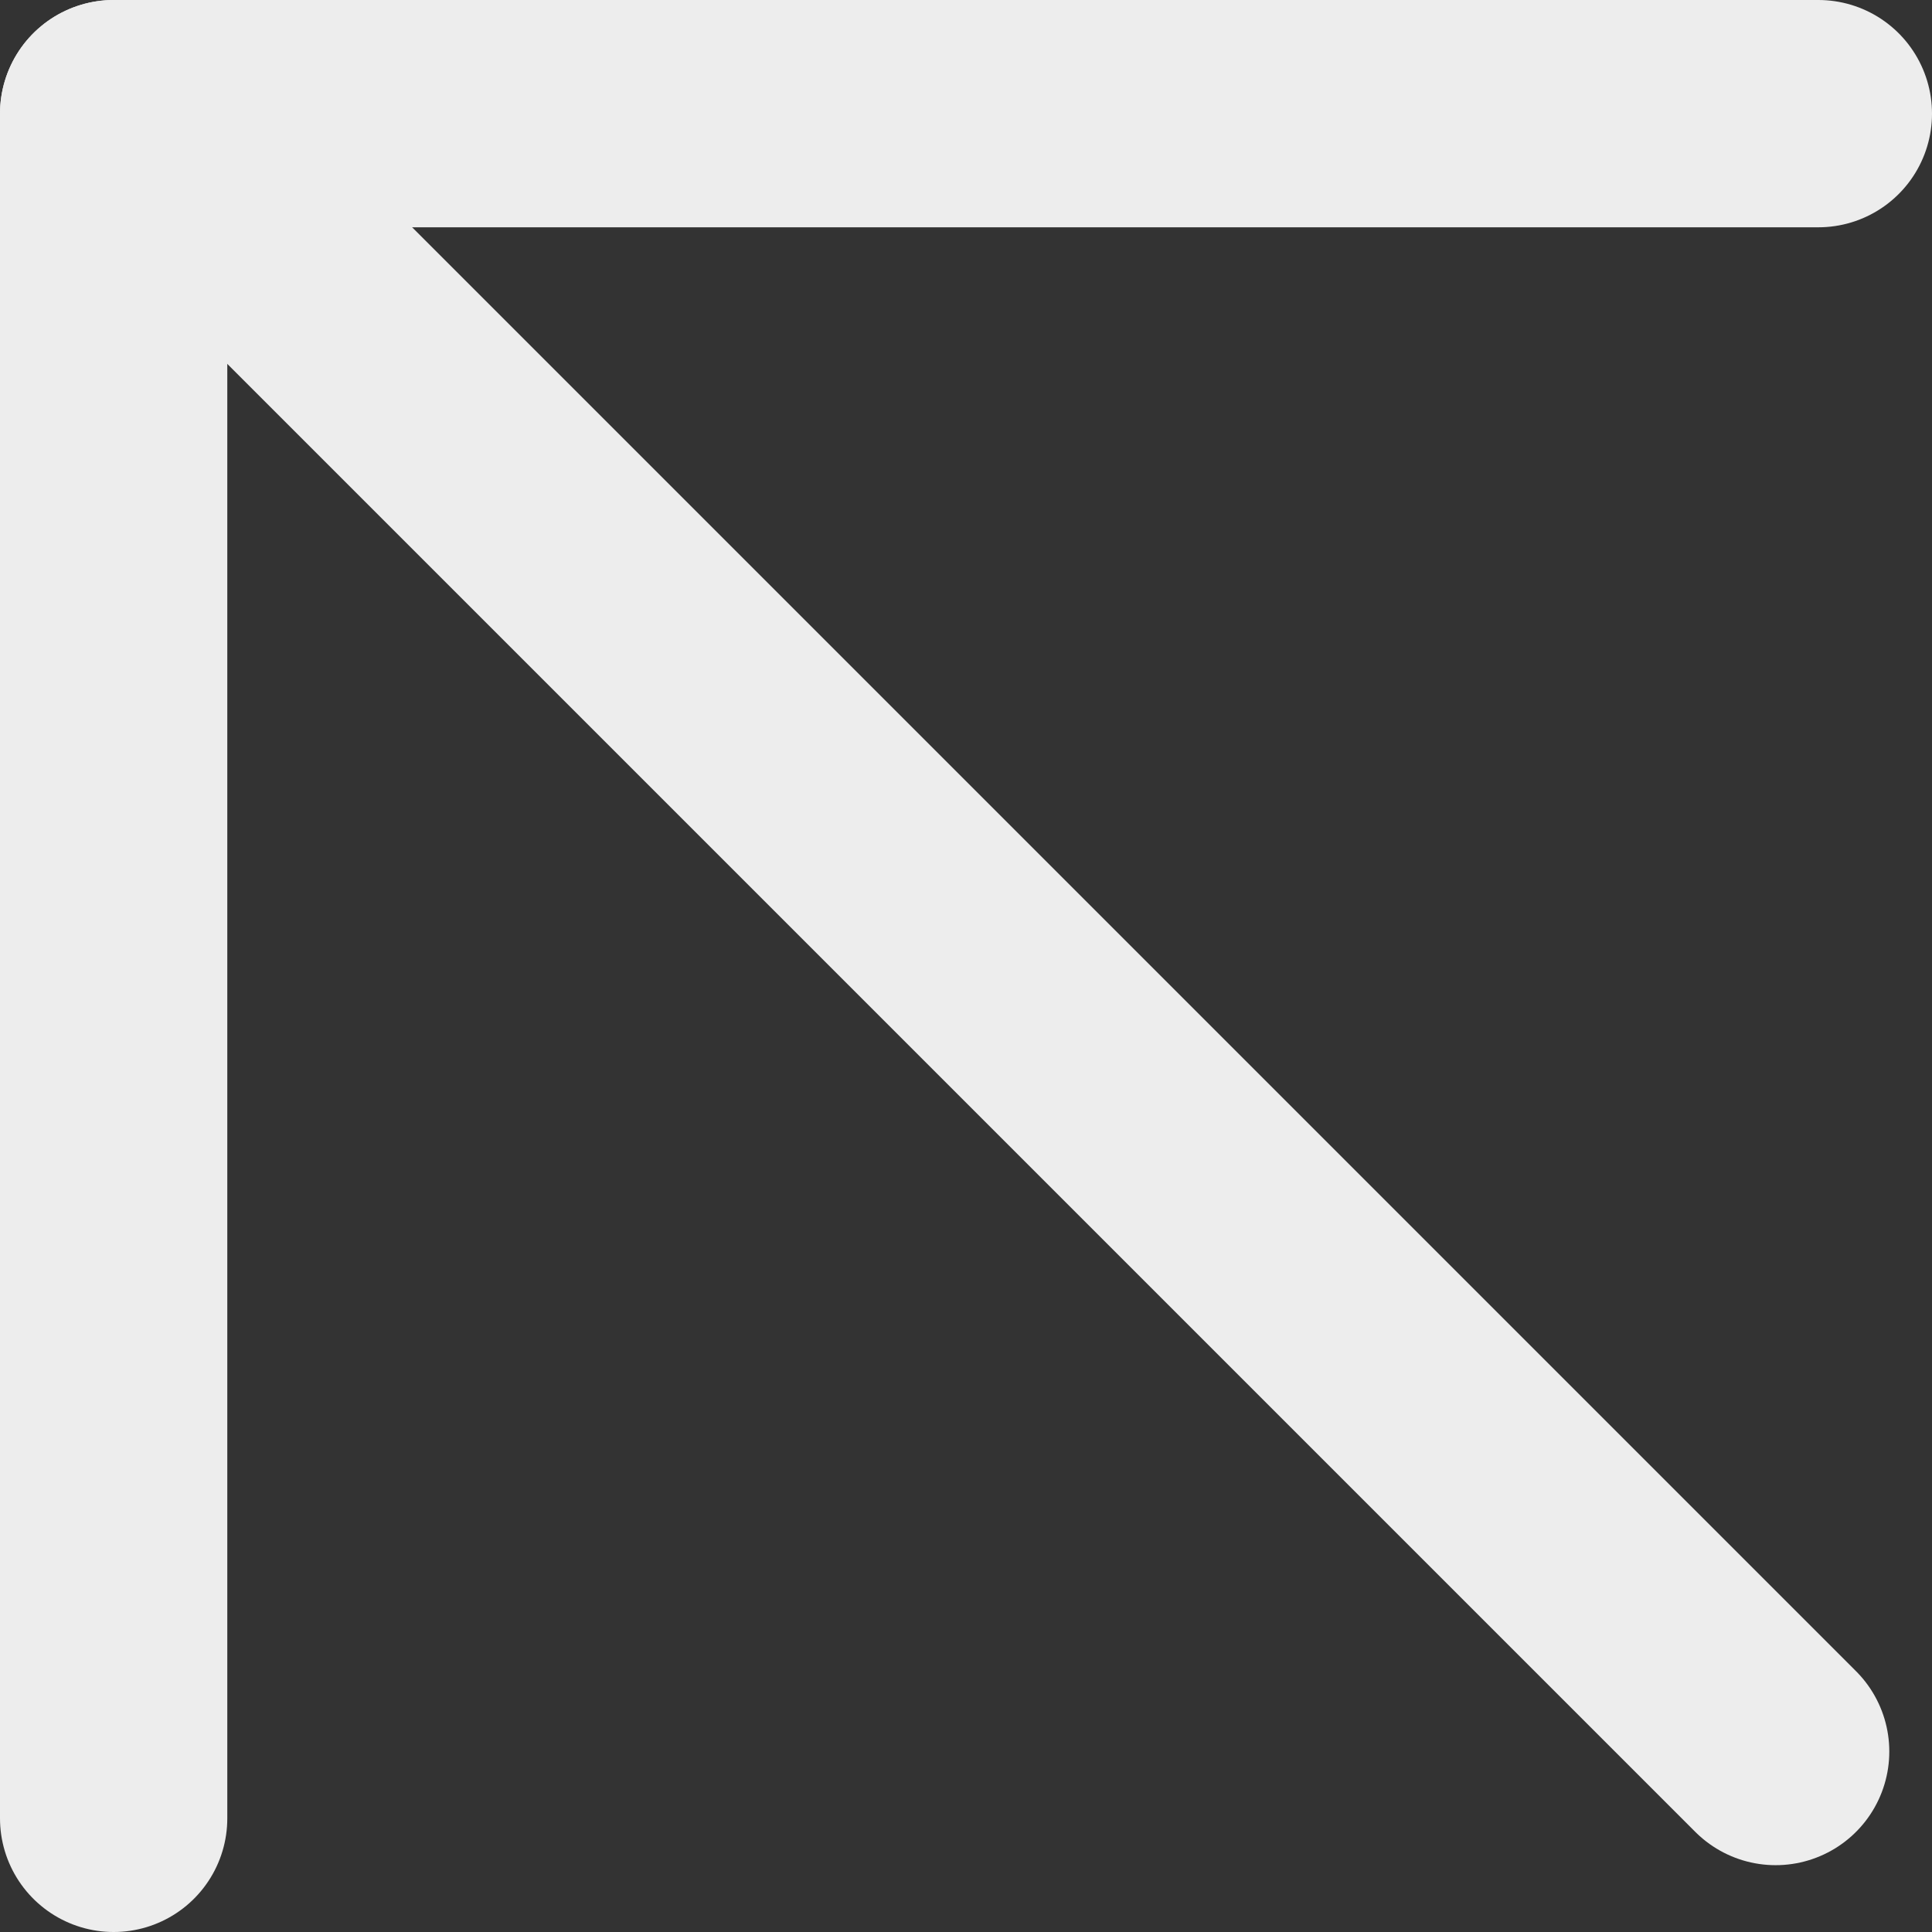 <?xml version="1.0" encoding="UTF-8"?> <svg xmlns="http://www.w3.org/2000/svg" width="68" height="68" viewBox="0 0 68 68" fill="none"><rect x="0" y="0" width="68" height="68" fill="#333333" stroke="none"/><path d="M4 4L4 64" stroke="#EDEDED" stroke-width="8" stroke-linecap="round"></path><path d="M4 4L64 4" stroke="#EDEDED" stroke-width="8" stroke-linecap="round"></path><path d="M5.497 4.648L62.497 61.648" stroke="#EDEDED" stroke-width="8" stroke-linecap="round"></path></svg> 